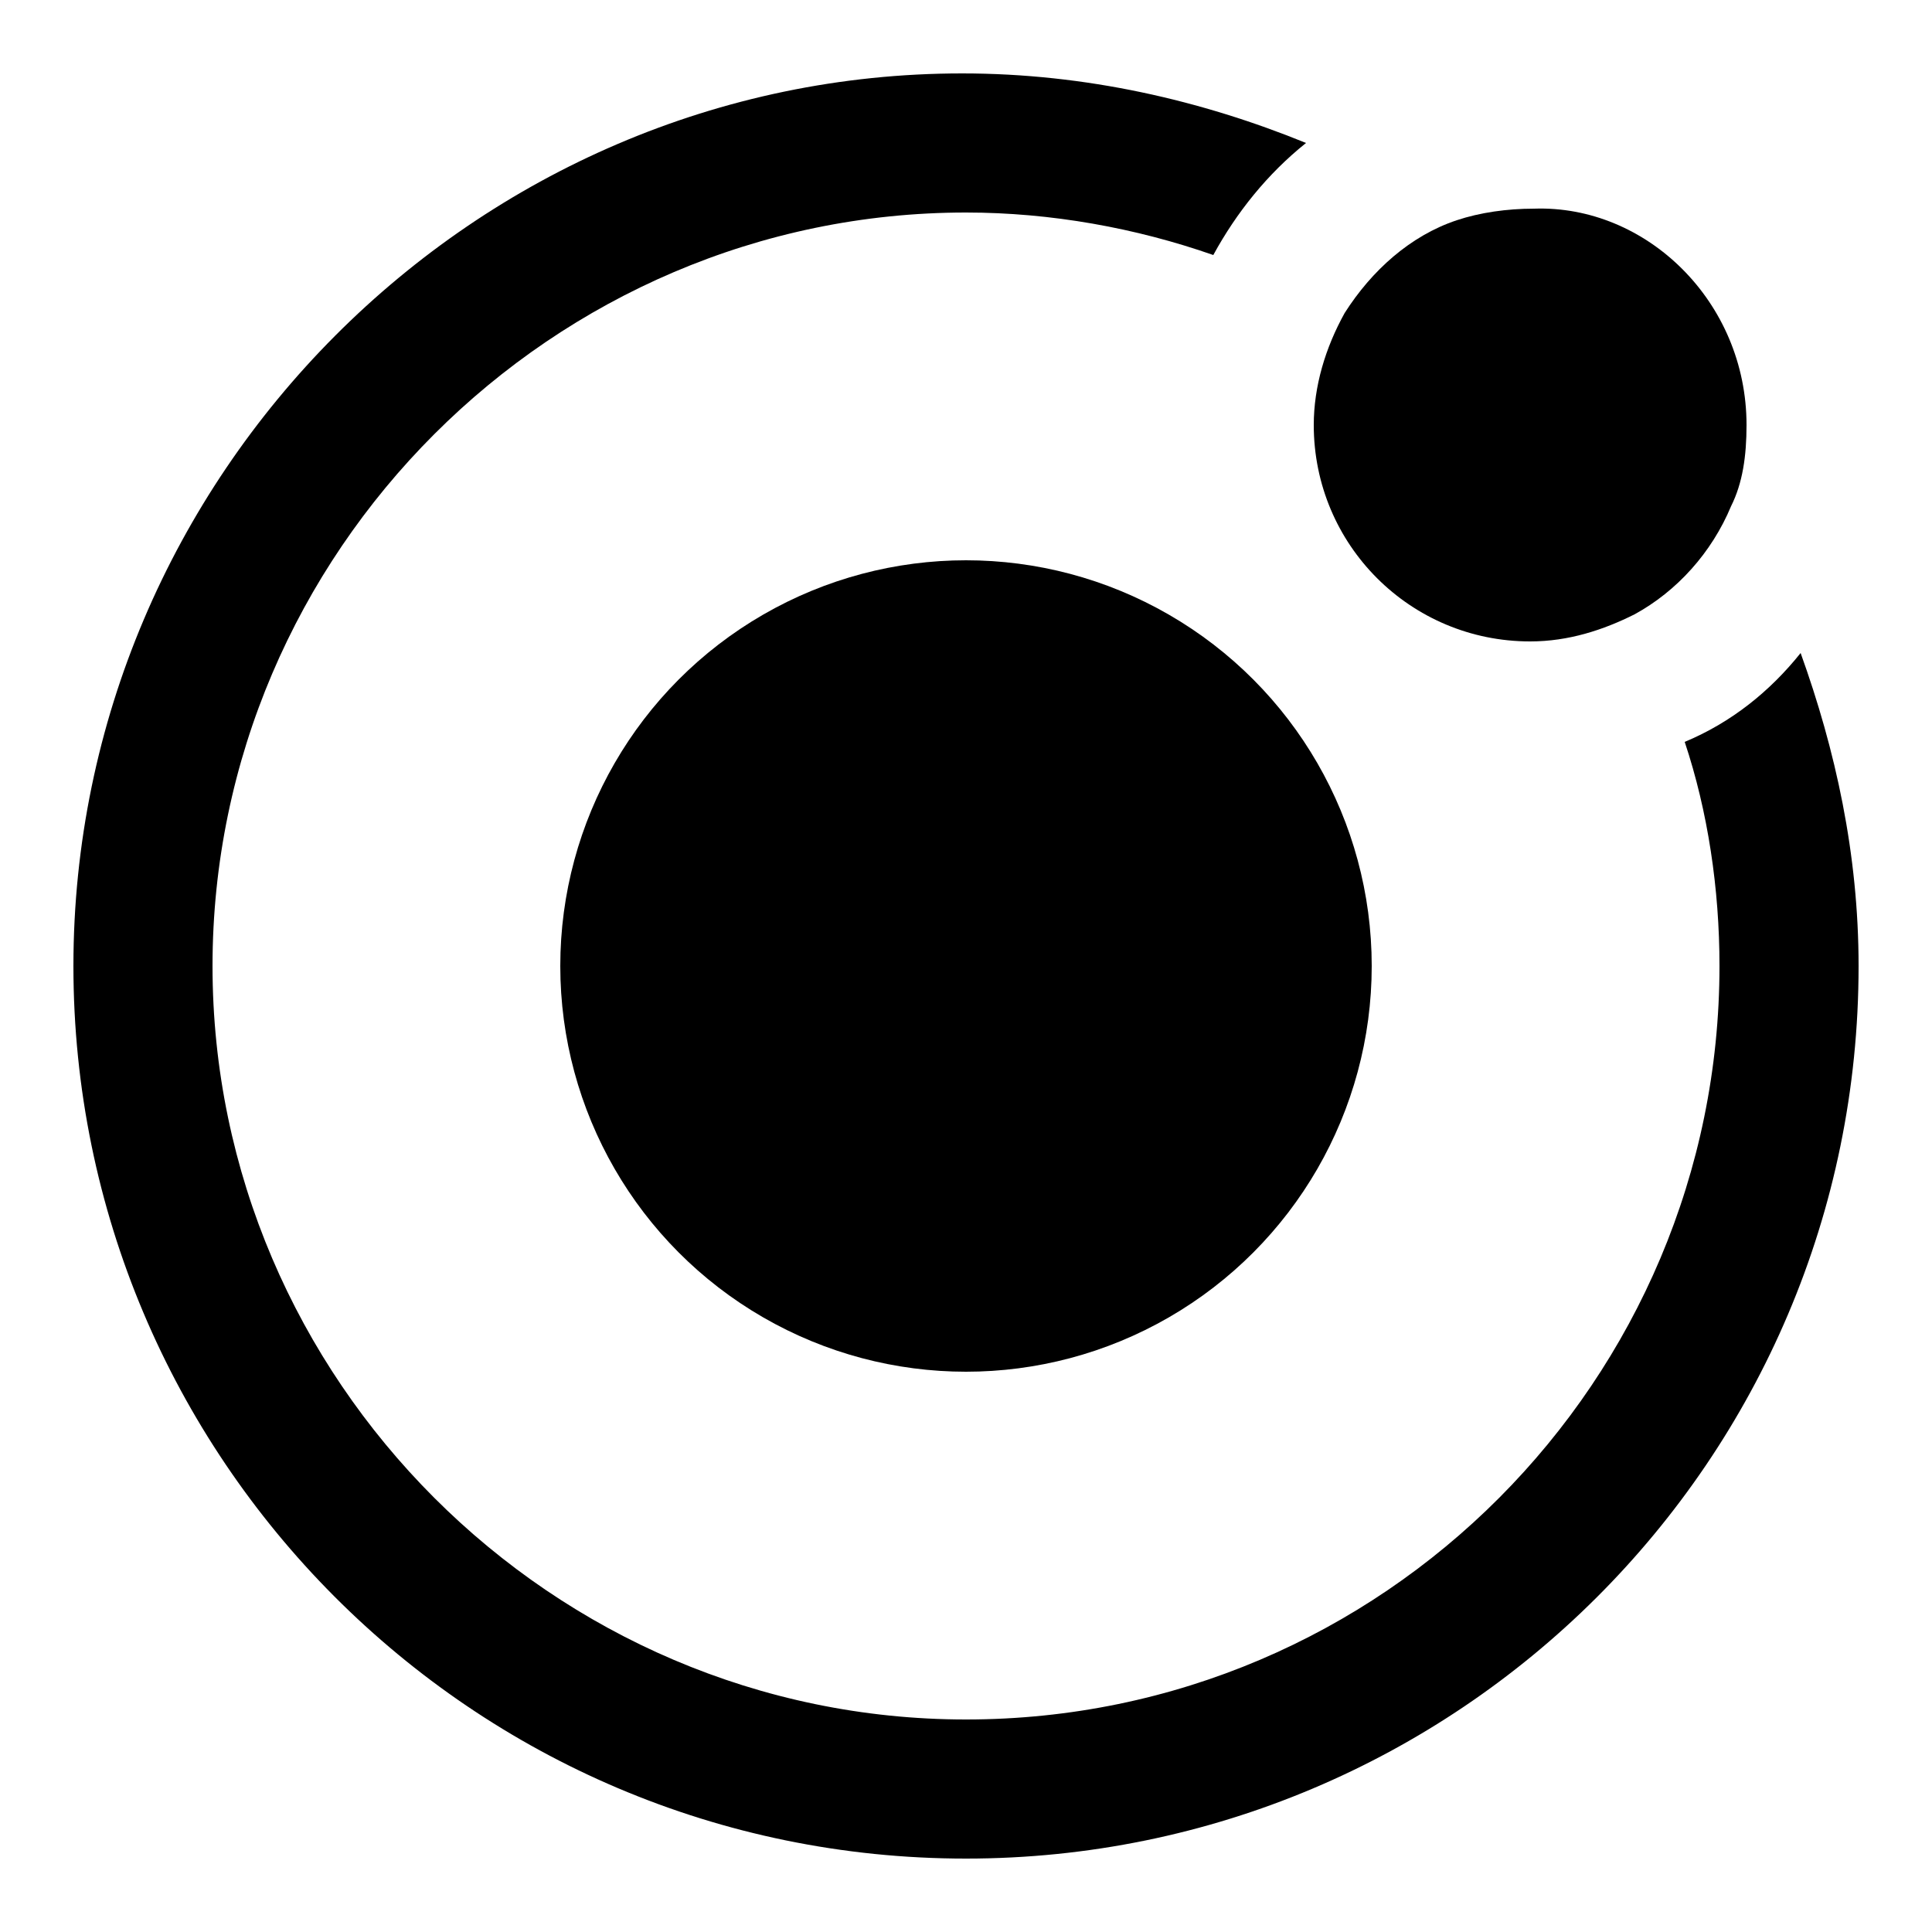 <?xml version="1.0" encoding="UTF-8"?> <svg xmlns="http://www.w3.org/2000/svg" xmlns:xlink="http://www.w3.org/1999/xlink" version="1.1" id="Layer_1" x="0px" y="0px" width="50px" height="50px" viewBox="0 0 50 50" xml:space="preserve"> <circle cx="25" cy="25" r="10.5"></circle> <path d="M45.2,11c0,0.8-0.1,1.5-0.4,2.1c-0.5,1.2-1.4,2.2-2.5,2.8c-0.8,0.4-1.7,0.7-2.7,0.7c-3.1,0-5.6-2.5-5.6-5.6 c0-1,0.3-2,0.8-2.9c0.7-1.1,1.7-2,2.9-2.4c0.6-0.2,1.3-0.3,2-0.3C42.6,5.3,45.2,7.8,45.2,11z"></path> <g> <path d="M46.6,16.9c-0.8,1-1.8,1.8-3,2.3c0.6,1.8,0.9,3.8,0.9,5.8c0,10.7-8.7,19.5-19.5,19.5C14.3,44.5,5.5,35.7,5.5,25 C5.5,14.3,14.3,5.5,25,5.5c2.2,0,4.4,0.4,6.4,1.1c0.6-1.1,1.4-2.1,2.4-2.9c-2.7-1.1-5.7-1.8-8.9-1.8C12.3,1.9,1.9,12.3,1.9,25 c0,12.7,10.3,23.1,23.1,23.1c12.7,0,23.1-10.3,23.1-23.1C48.1,22.1,47.5,19.4,46.6,16.9z"></path> </g> </svg> 